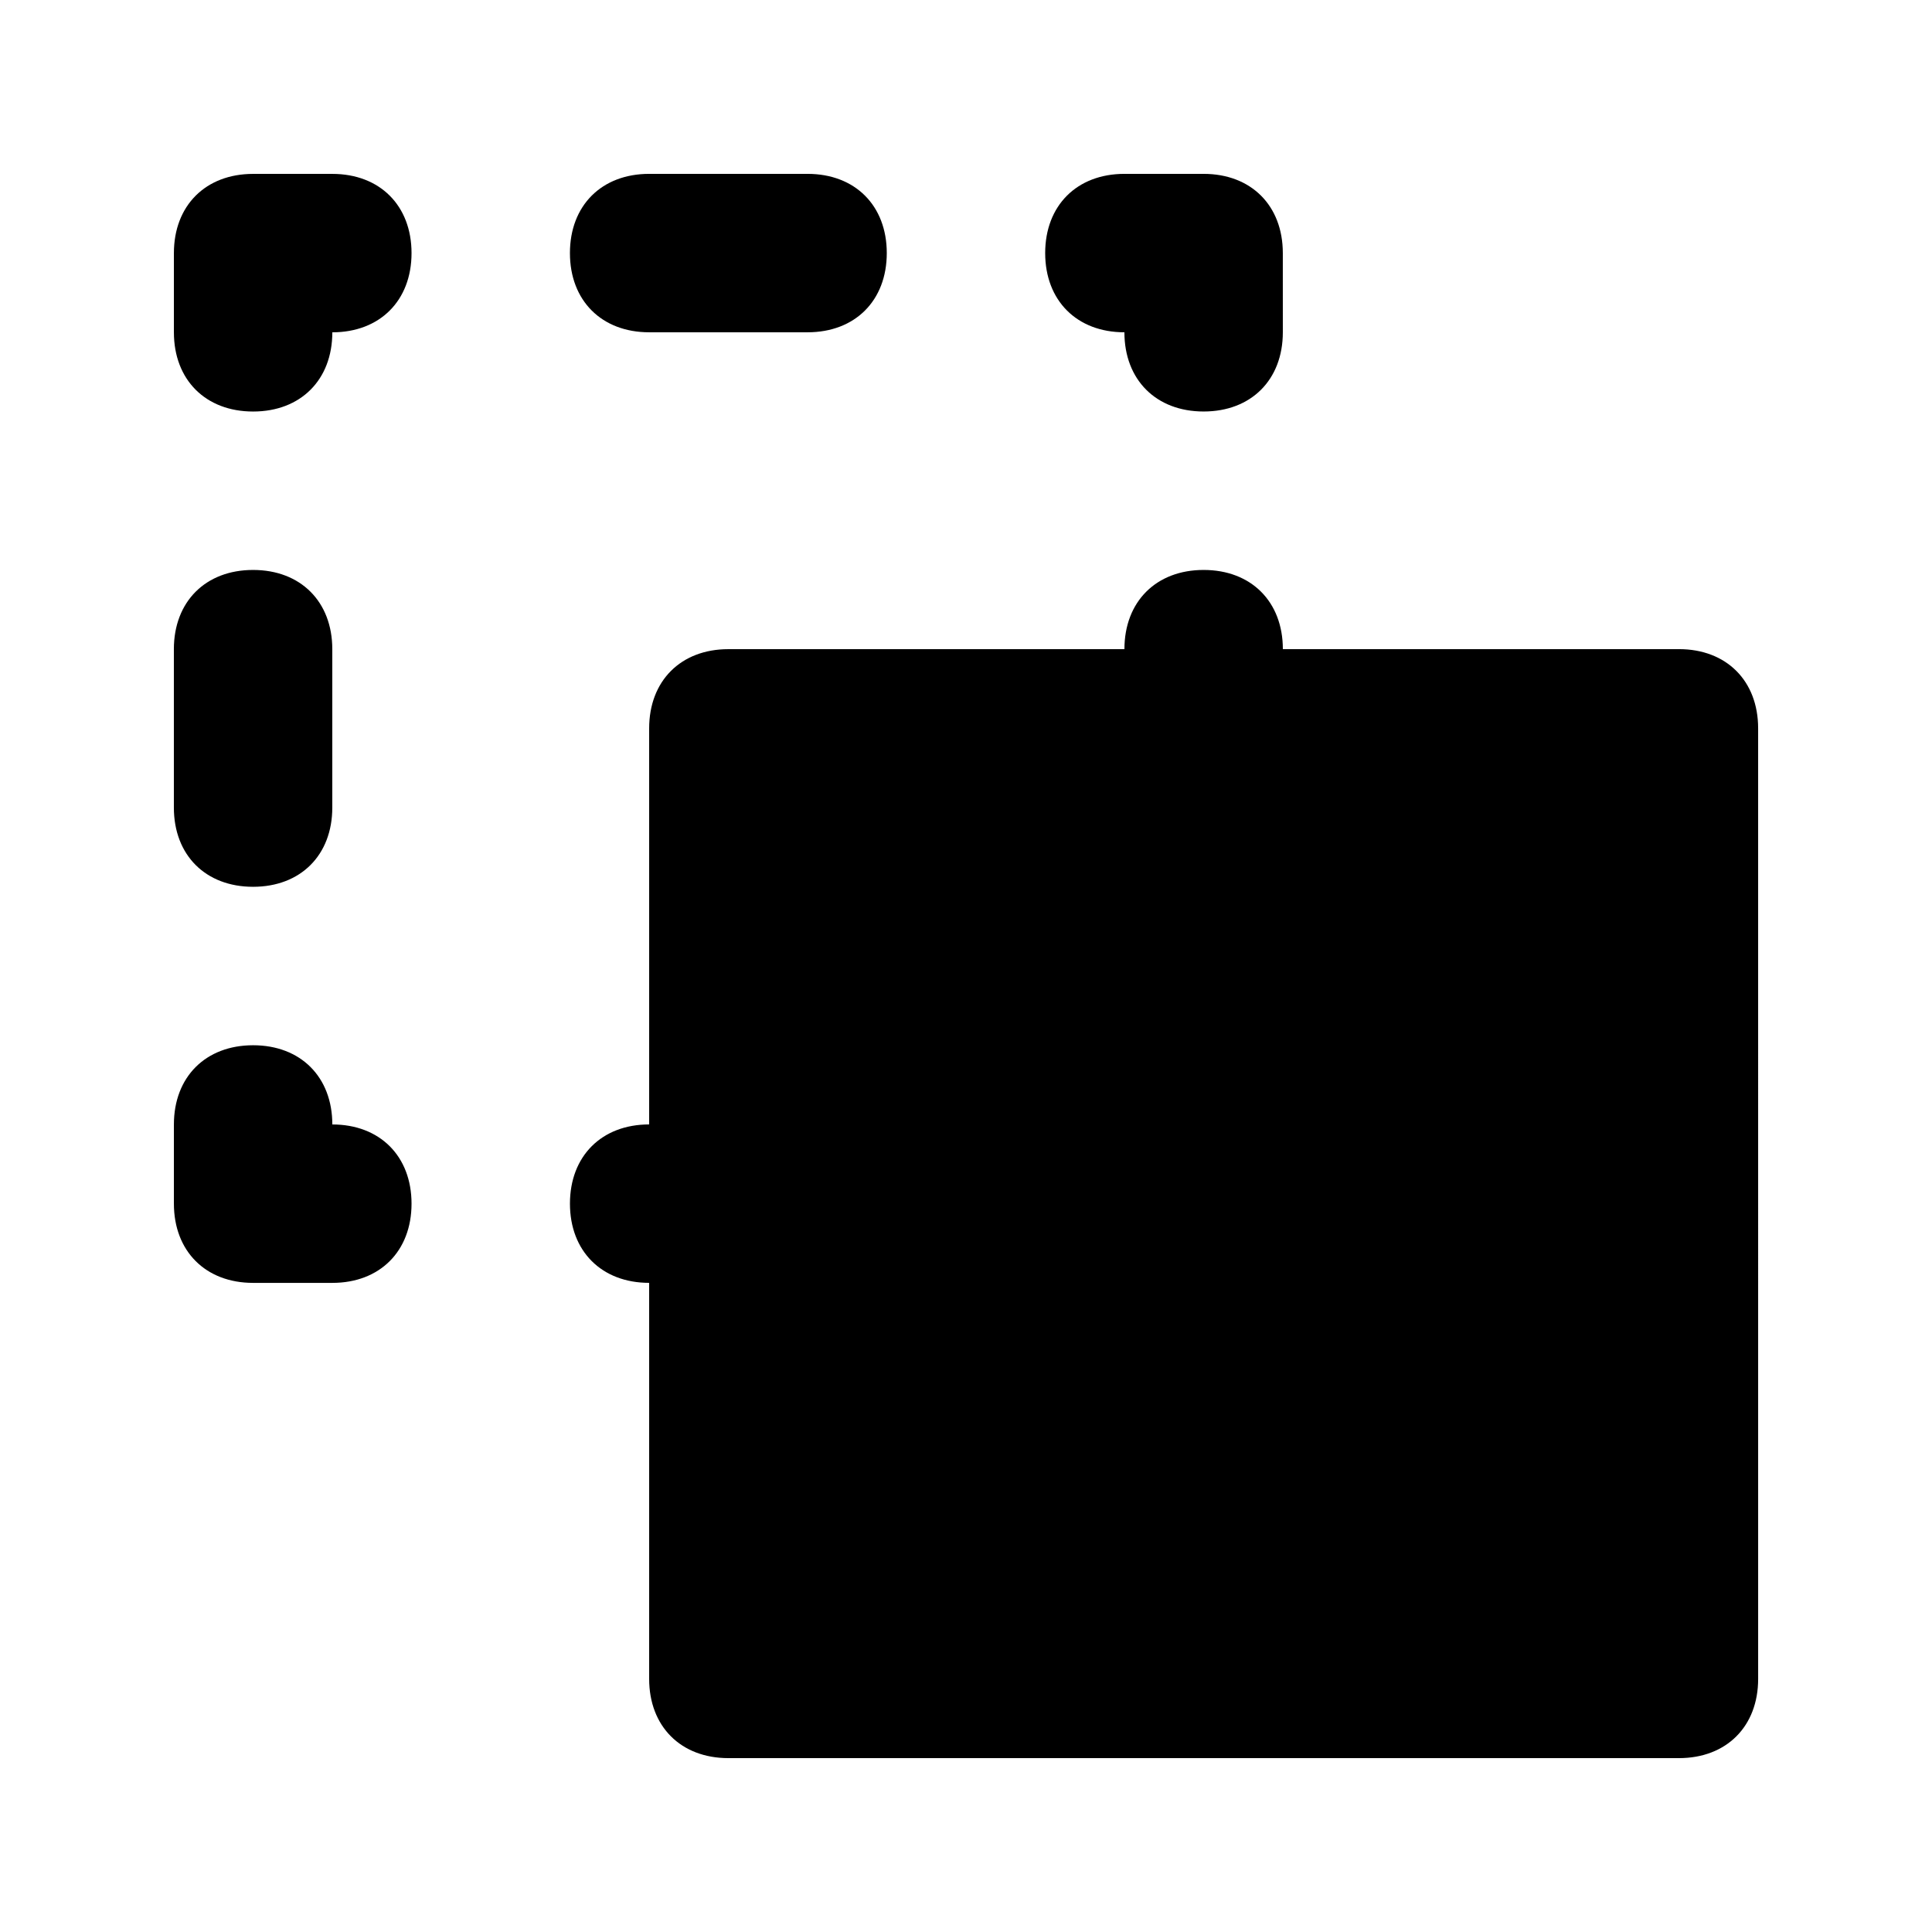 <?xml version="1.0" encoding="UTF-8"?>
<!-- Uploaded to: SVG Repo, www.svgrepo.com, Generator: SVG Repo Mixer Tools -->
<svg fill="#000000" width="800px" height="800px" version="1.1" viewBox="144 144 512 512" xmlns="http://www.w3.org/2000/svg">
 <path d="m316.03 232.06h41.984c12.594 0 20.992-8.398 20.992-20.992s-8.398-20.992-20.992-20.992h-41.984c-12.598 0-20.992 8.398-20.992 20.992s8.395 20.992 20.992 20.992zm125.95 0c0 12.594 8.398 20.992 20.992 20.992s20.992-8.398 20.992-20.992l-0.004-20.992c0-12.594-8.398-20.992-20.992-20.992h-20.992c-12.594 0-20.992 8.398-20.992 20.992 0.004 12.594 8.398 20.992 20.996 20.992zm-230.91 146.95c12.594 0 20.992-8.398 20.992-20.992v-41.984c0-12.594-8.398-20.992-20.992-20.992s-20.992 8.395-20.992 20.992v41.984c0 12.594 8.398 20.992 20.992 20.992zm377.86-62.977h-104.96c0-12.594-8.398-20.992-20.992-20.992s-20.992 8.398-20.992 20.992h-104.96c-12.598 0-20.992 8.395-20.992 20.992v104.96c-12.594 0-20.992 8.398-20.992 20.992s8.398 20.992 20.992 20.992v104.96c0 12.594 8.398 20.992 20.992 20.992h251.91c12.594 0 20.992-8.398 20.992-20.992l-0.004-251.91c0-12.598-8.395-20.992-20.992-20.992zm-356.86-125.95h-20.992c-12.594 0-20.992 8.398-20.992 20.992v20.992c0 12.594 8.398 20.992 20.992 20.992s20.992-8.398 20.992-20.992c12.594 0 20.992-8.398 20.992-20.992s-8.398-20.992-20.992-20.992zm0 251.91c0-12.594-8.398-20.992-20.992-20.992s-20.992 8.398-20.992 20.992v20.992c0 12.594 8.398 20.992 20.992 20.992h20.992c12.594 0 20.992-8.398 20.992-20.992 0-12.598-8.398-20.992-20.992-20.992z"/>
</svg>
